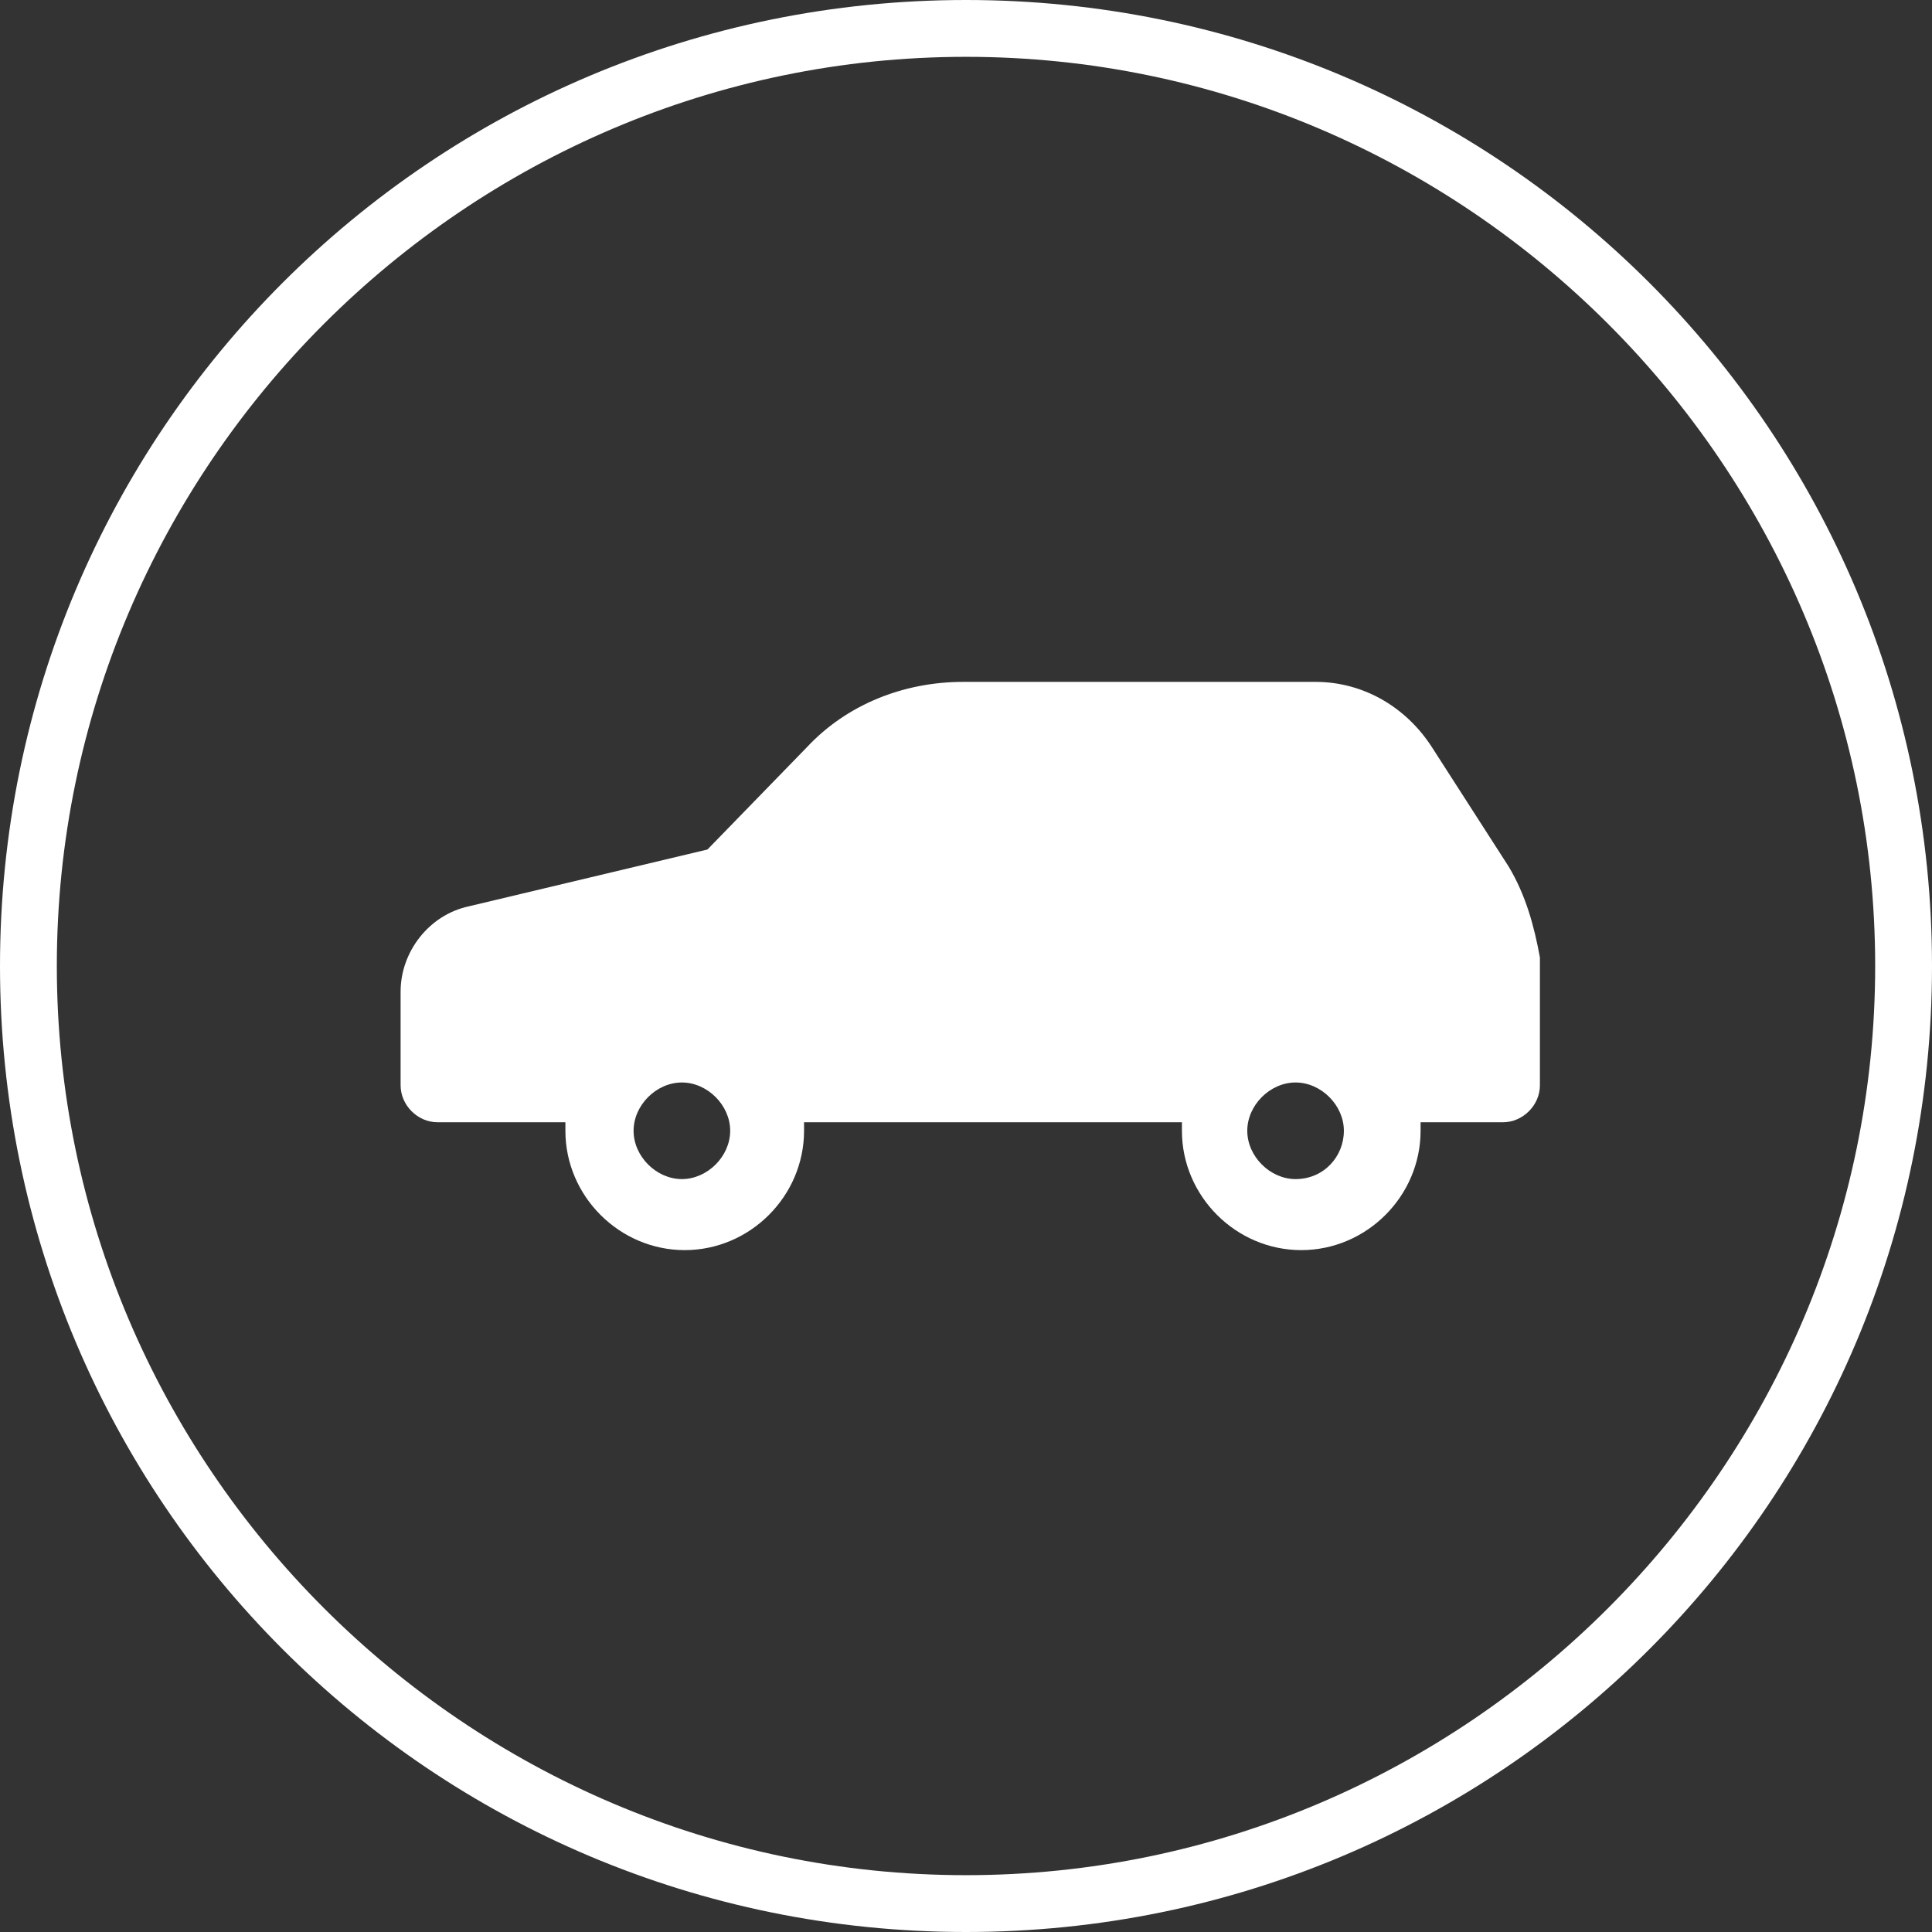 <?xml version="1.0" encoding="utf-8"?>
<!-- Generator: Adobe Illustrator 22.0.1, SVG Export Plug-In . SVG Version: 6.00 Build 0)  -->
<svg version="1.1" id="レイヤー_1" xmlns="http://www.w3.org/2000/svg" xmlns:xlink="http://www.w3.org/1999/xlink" x="0px"
	 y="0px" viewBox="0 0 68 68" style="enable-background:new 0 0 68 68;" xml:space="preserve">
<rect x="0" y="0" width="68" height="68" fill="#333333" stroke="none"/>
<style type="text/css">
	.st0{fill:#FFFFFF;}
</style>
<g>
	<path class="st0" d="M34,2c17.6,0,32,14.4,32,32S51.6,66,34,66S2,51.6,2,34S16.4,2,34,2 M34,0C15.2,0,0,15.2,0,34s15.2,34,34,34
		s34-15.2,34-34S52.8,0,34,0L34,0z"/>
	<g>
		<path class="st0" d="M53.1,30.5l-2.7-4.2C49.5,24.9,48,24,46.3,24H33.9c-2.1,0-4.1,0.8-5.5,2.3l-3.5,3.6l-8.4,2
			c-1.4,0.3-2.4,1.6-2.4,3v3.3c0,0.7,0.6,1.3,1.3,1.3h4.5c0,0.1,0,0.2,0,0.3c0,2.3,1.9,4.2,4.2,4.2s4.2-1.9,4.2-4.2
			c0-0.1,0-0.2,0-0.3h13.3c0,0.1,0,0.2,0,0.3c0,2.3,1.9,4.2,4.2,4.2s4.2-1.9,4.2-4.2c0-0.1,0-0.2,0-0.3h2.9c0.7,0,1.3-0.6,1.3-1.3
			v-4.5C54,32.6,53.7,31.5,53.1,30.5z M24,41.5c-0.9,0-1.7-0.8-1.7-1.7s0.8-1.7,1.7-1.7c0.9,0,1.7,0.8,1.7,1.7S24.9,41.5,24,41.5z
			 M45.6,41.5c-0.9,0-1.7-0.8-1.7-1.7s0.8-1.7,1.7-1.7s1.7,0.8,1.7,1.7S46.6,41.5,45.6,41.5z"/>
	</g>
</g>
</svg>
